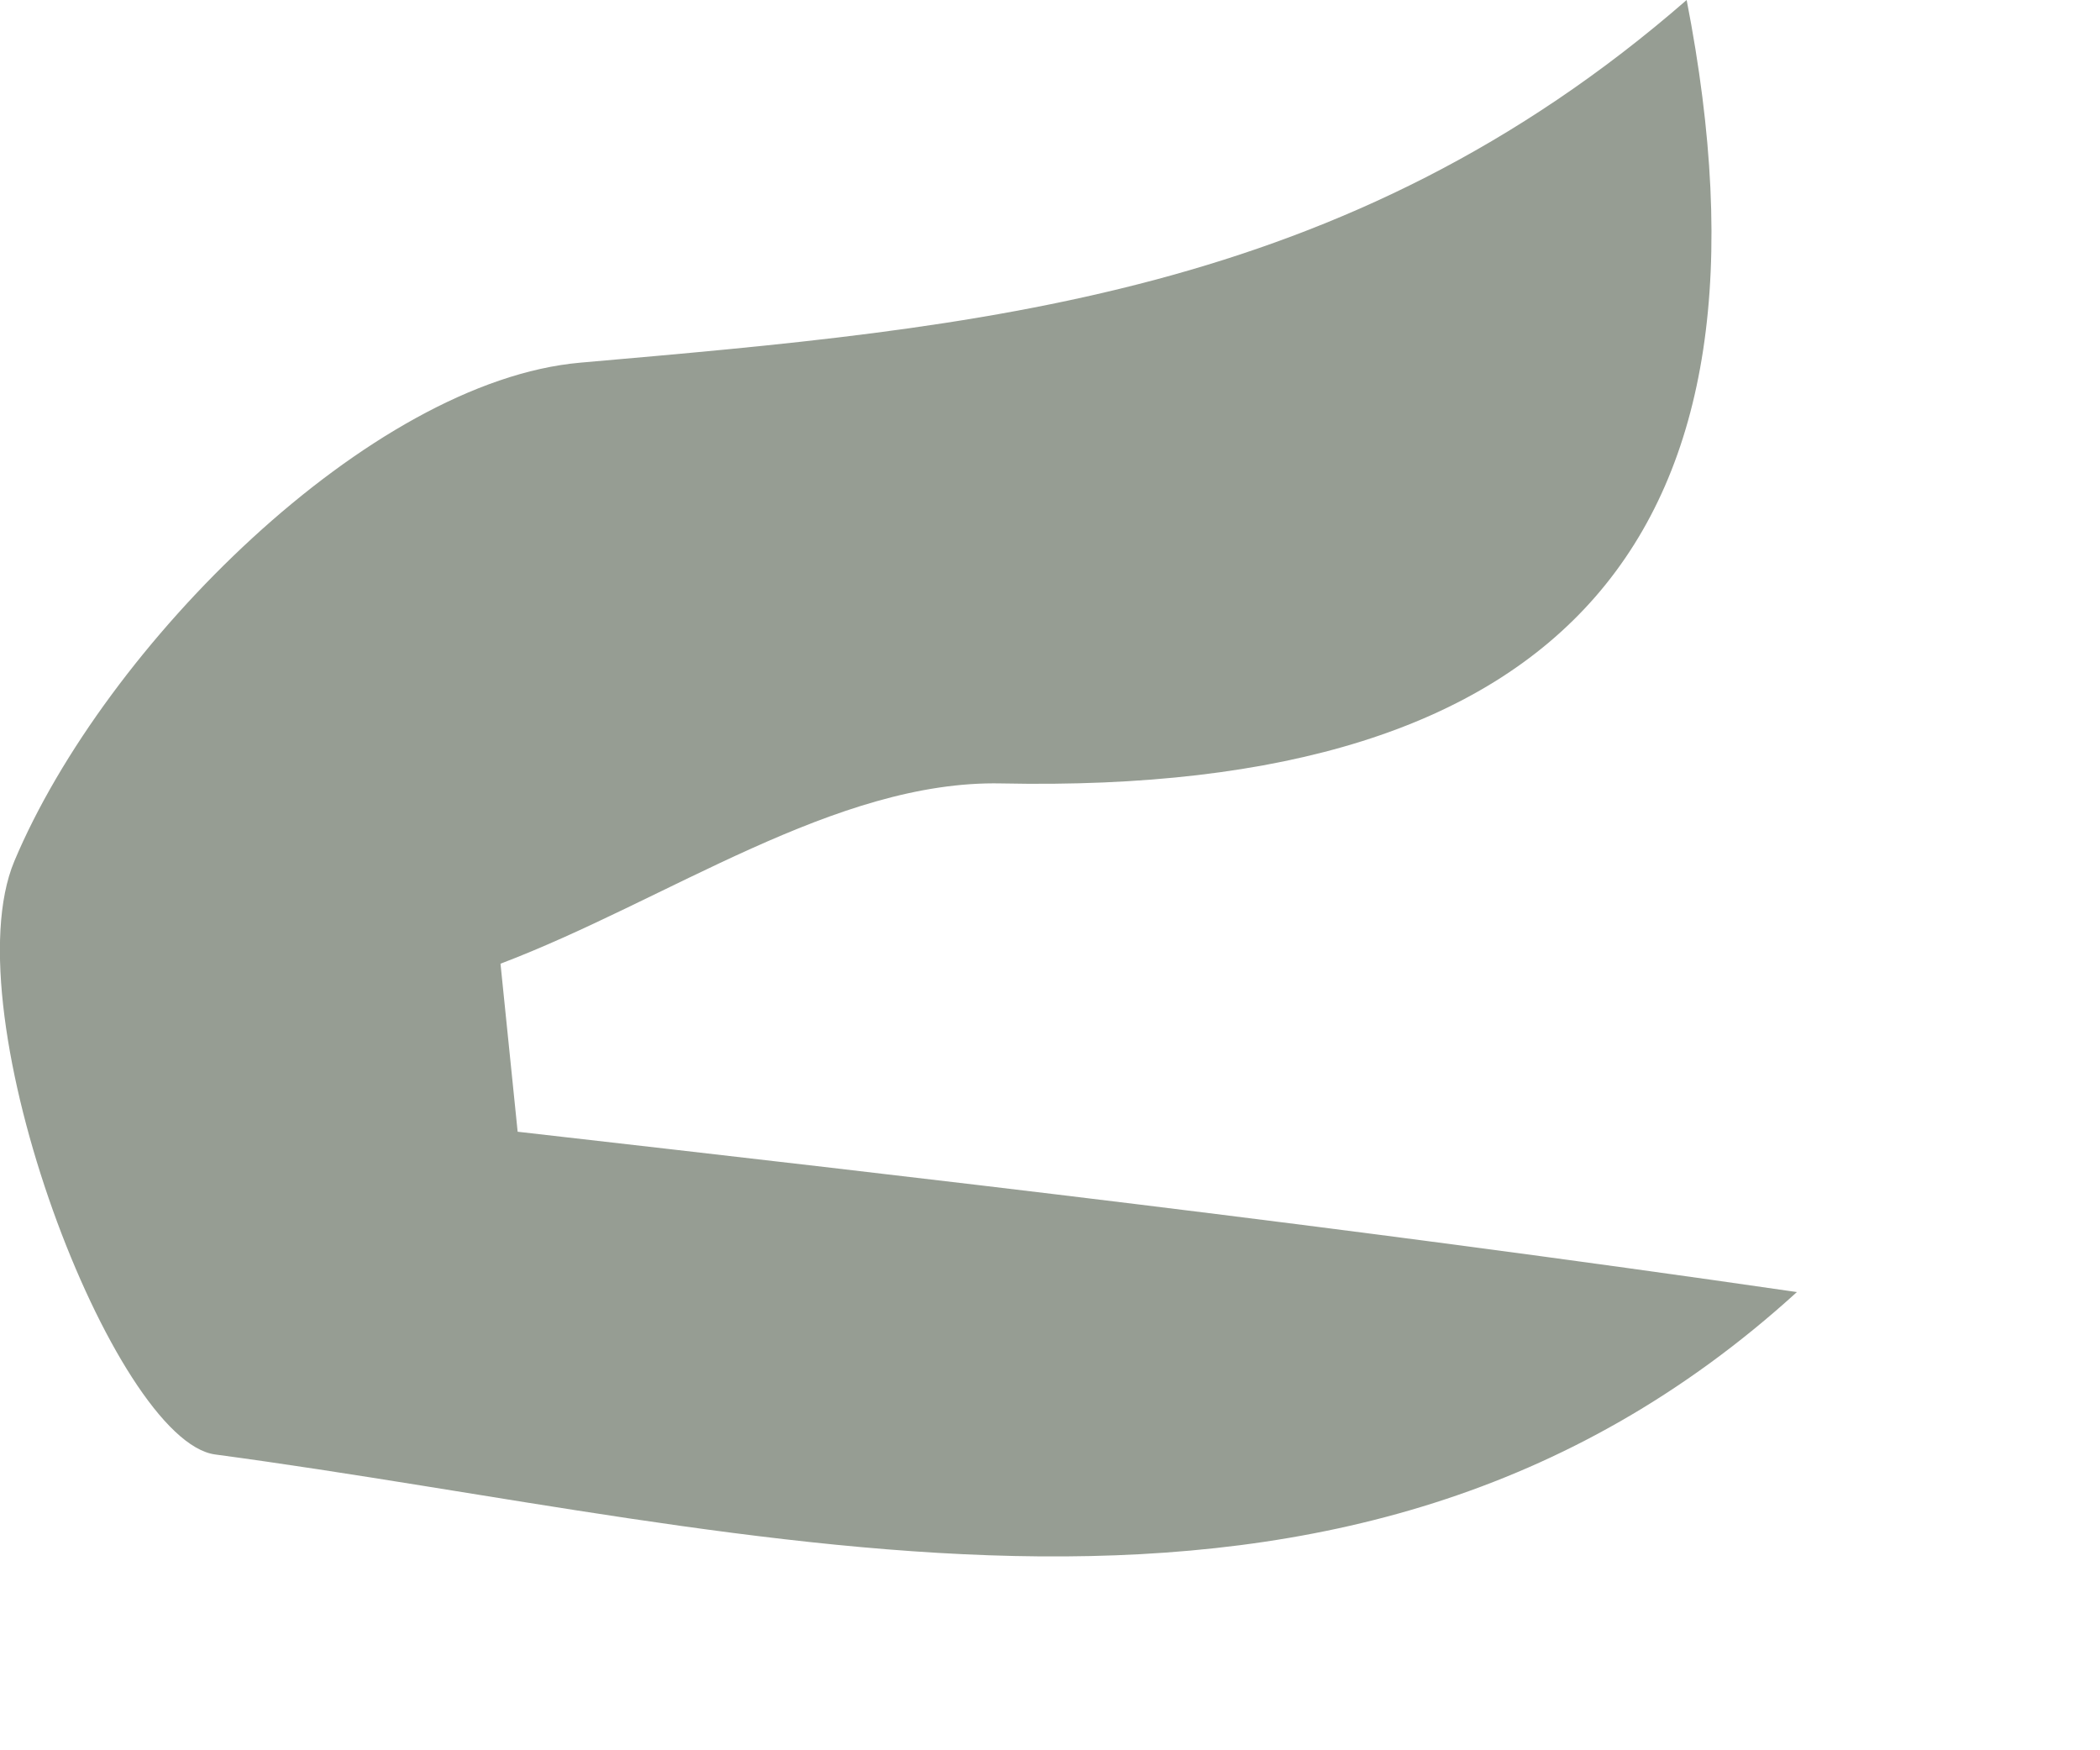 <?xml version="1.0" encoding="utf-8"?>
<svg xmlns="http://www.w3.org/2000/svg" fill="none" height="100%" overflow="visible" preserveAspectRatio="none" style="display: block;" viewBox="0 0 6 5" width="100%">
<path d="M4.819 0C5.117 1.527 4.479 2.272 2.861 2.238C2.388 2.228 1.907 2.572 1.43 2.753C1.446 2.913 1.463 3.073 1.479 3.233C2.644 3.366 3.809 3.499 5.134 3.691C3.831 4.877 2.176 4.364 0.615 4.155C0.326 4.117 -0.142 2.897 0.041 2.46C0.3 1.844 1.057 1.089 1.658 1.036C2.799 0.936 3.843 0.85 4.819 0Z" fill="#969D93" id="Vector"/>
</svg>